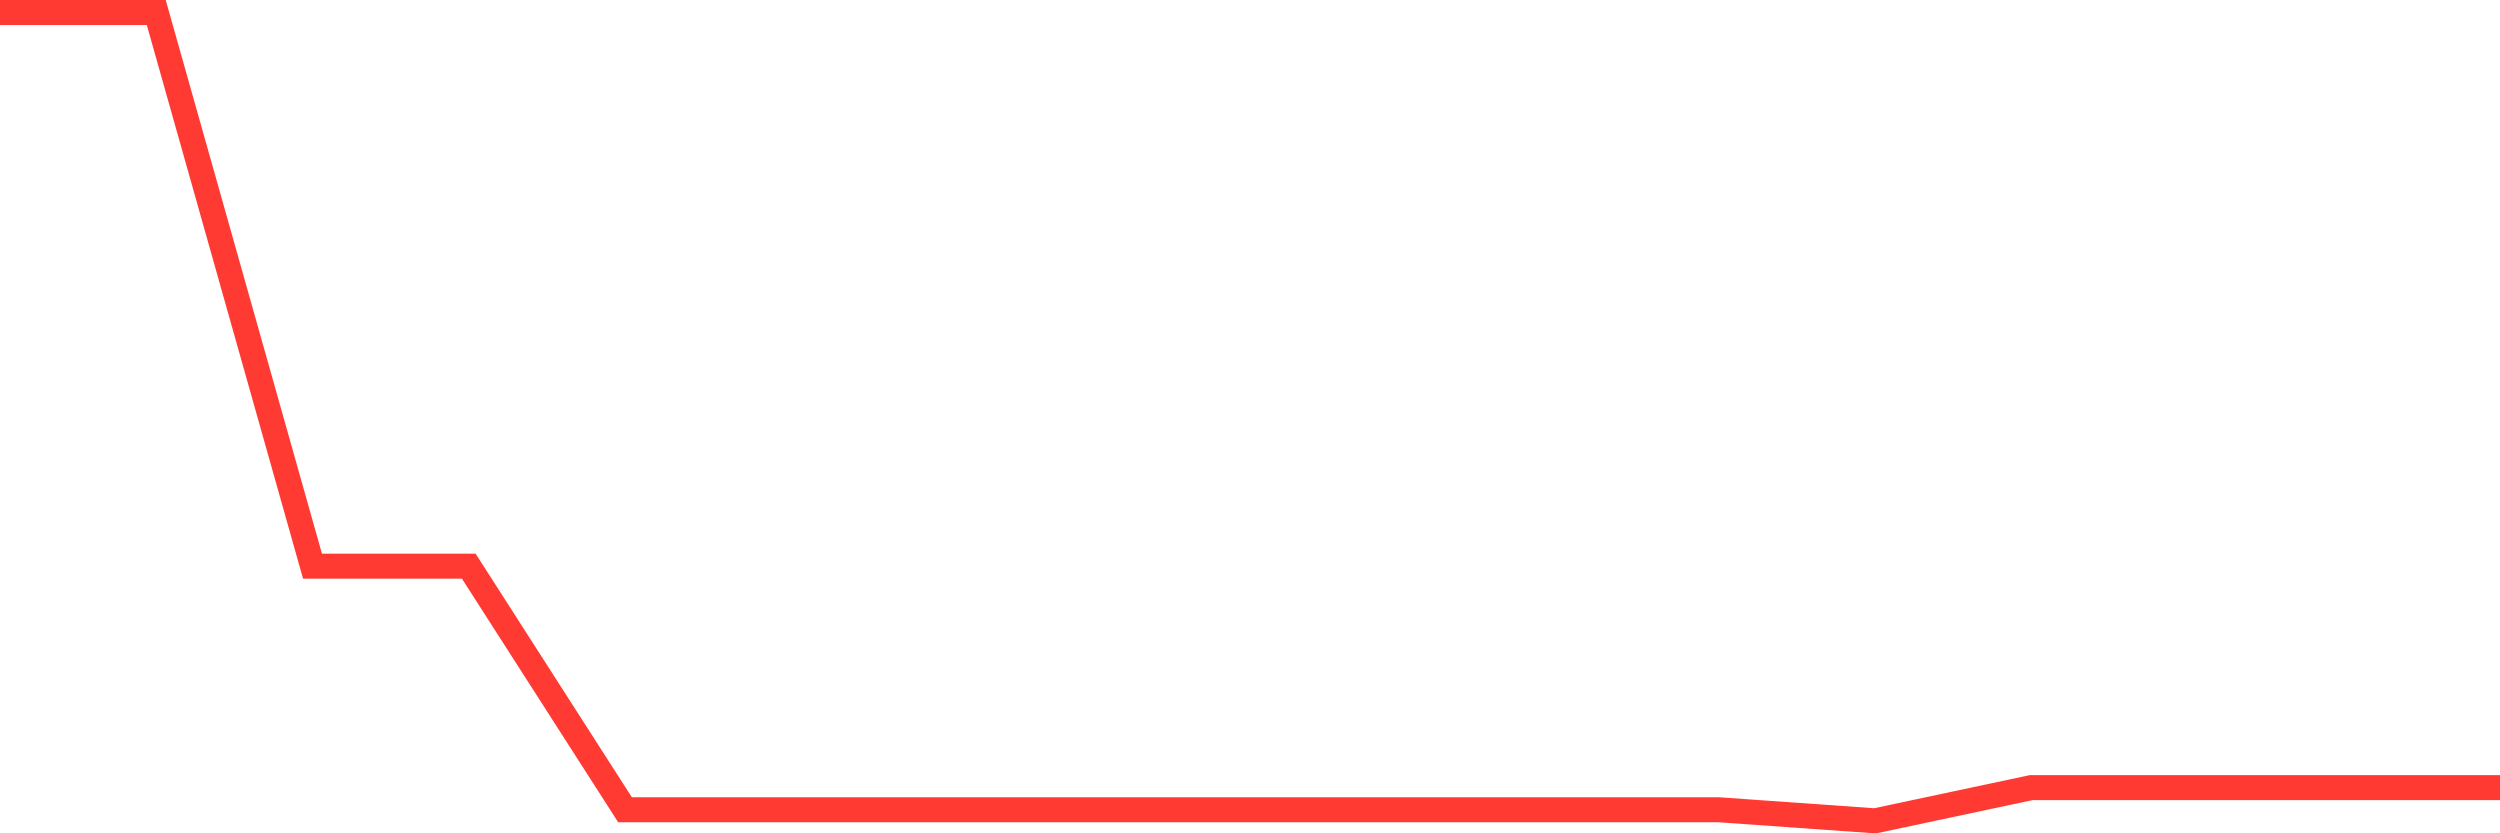 <svg
  xmlns="http://www.w3.org/2000/svg"
  xmlns:xlink="http://www.w3.org/1999/xlink"
  width="120"
  height="40"
  viewBox="0 0 120 40"
  preserveAspectRatio="none"
>
  <polyline
    points="0,0.6 7.5,0.6 15,27.175 22.5,27.175 30,38.868 37.5,38.868 45,38.868 52.5,38.868 60,38.868 67.5,38.868 75,38.868 82.5,38.868 90,39.4 97.5,37.805 105,37.805 112.5,37.805 120,37.805"
    fill="none"
    stroke="#ff3a33"
    stroke-width="1.2"
  >
  </polyline>
</svg>